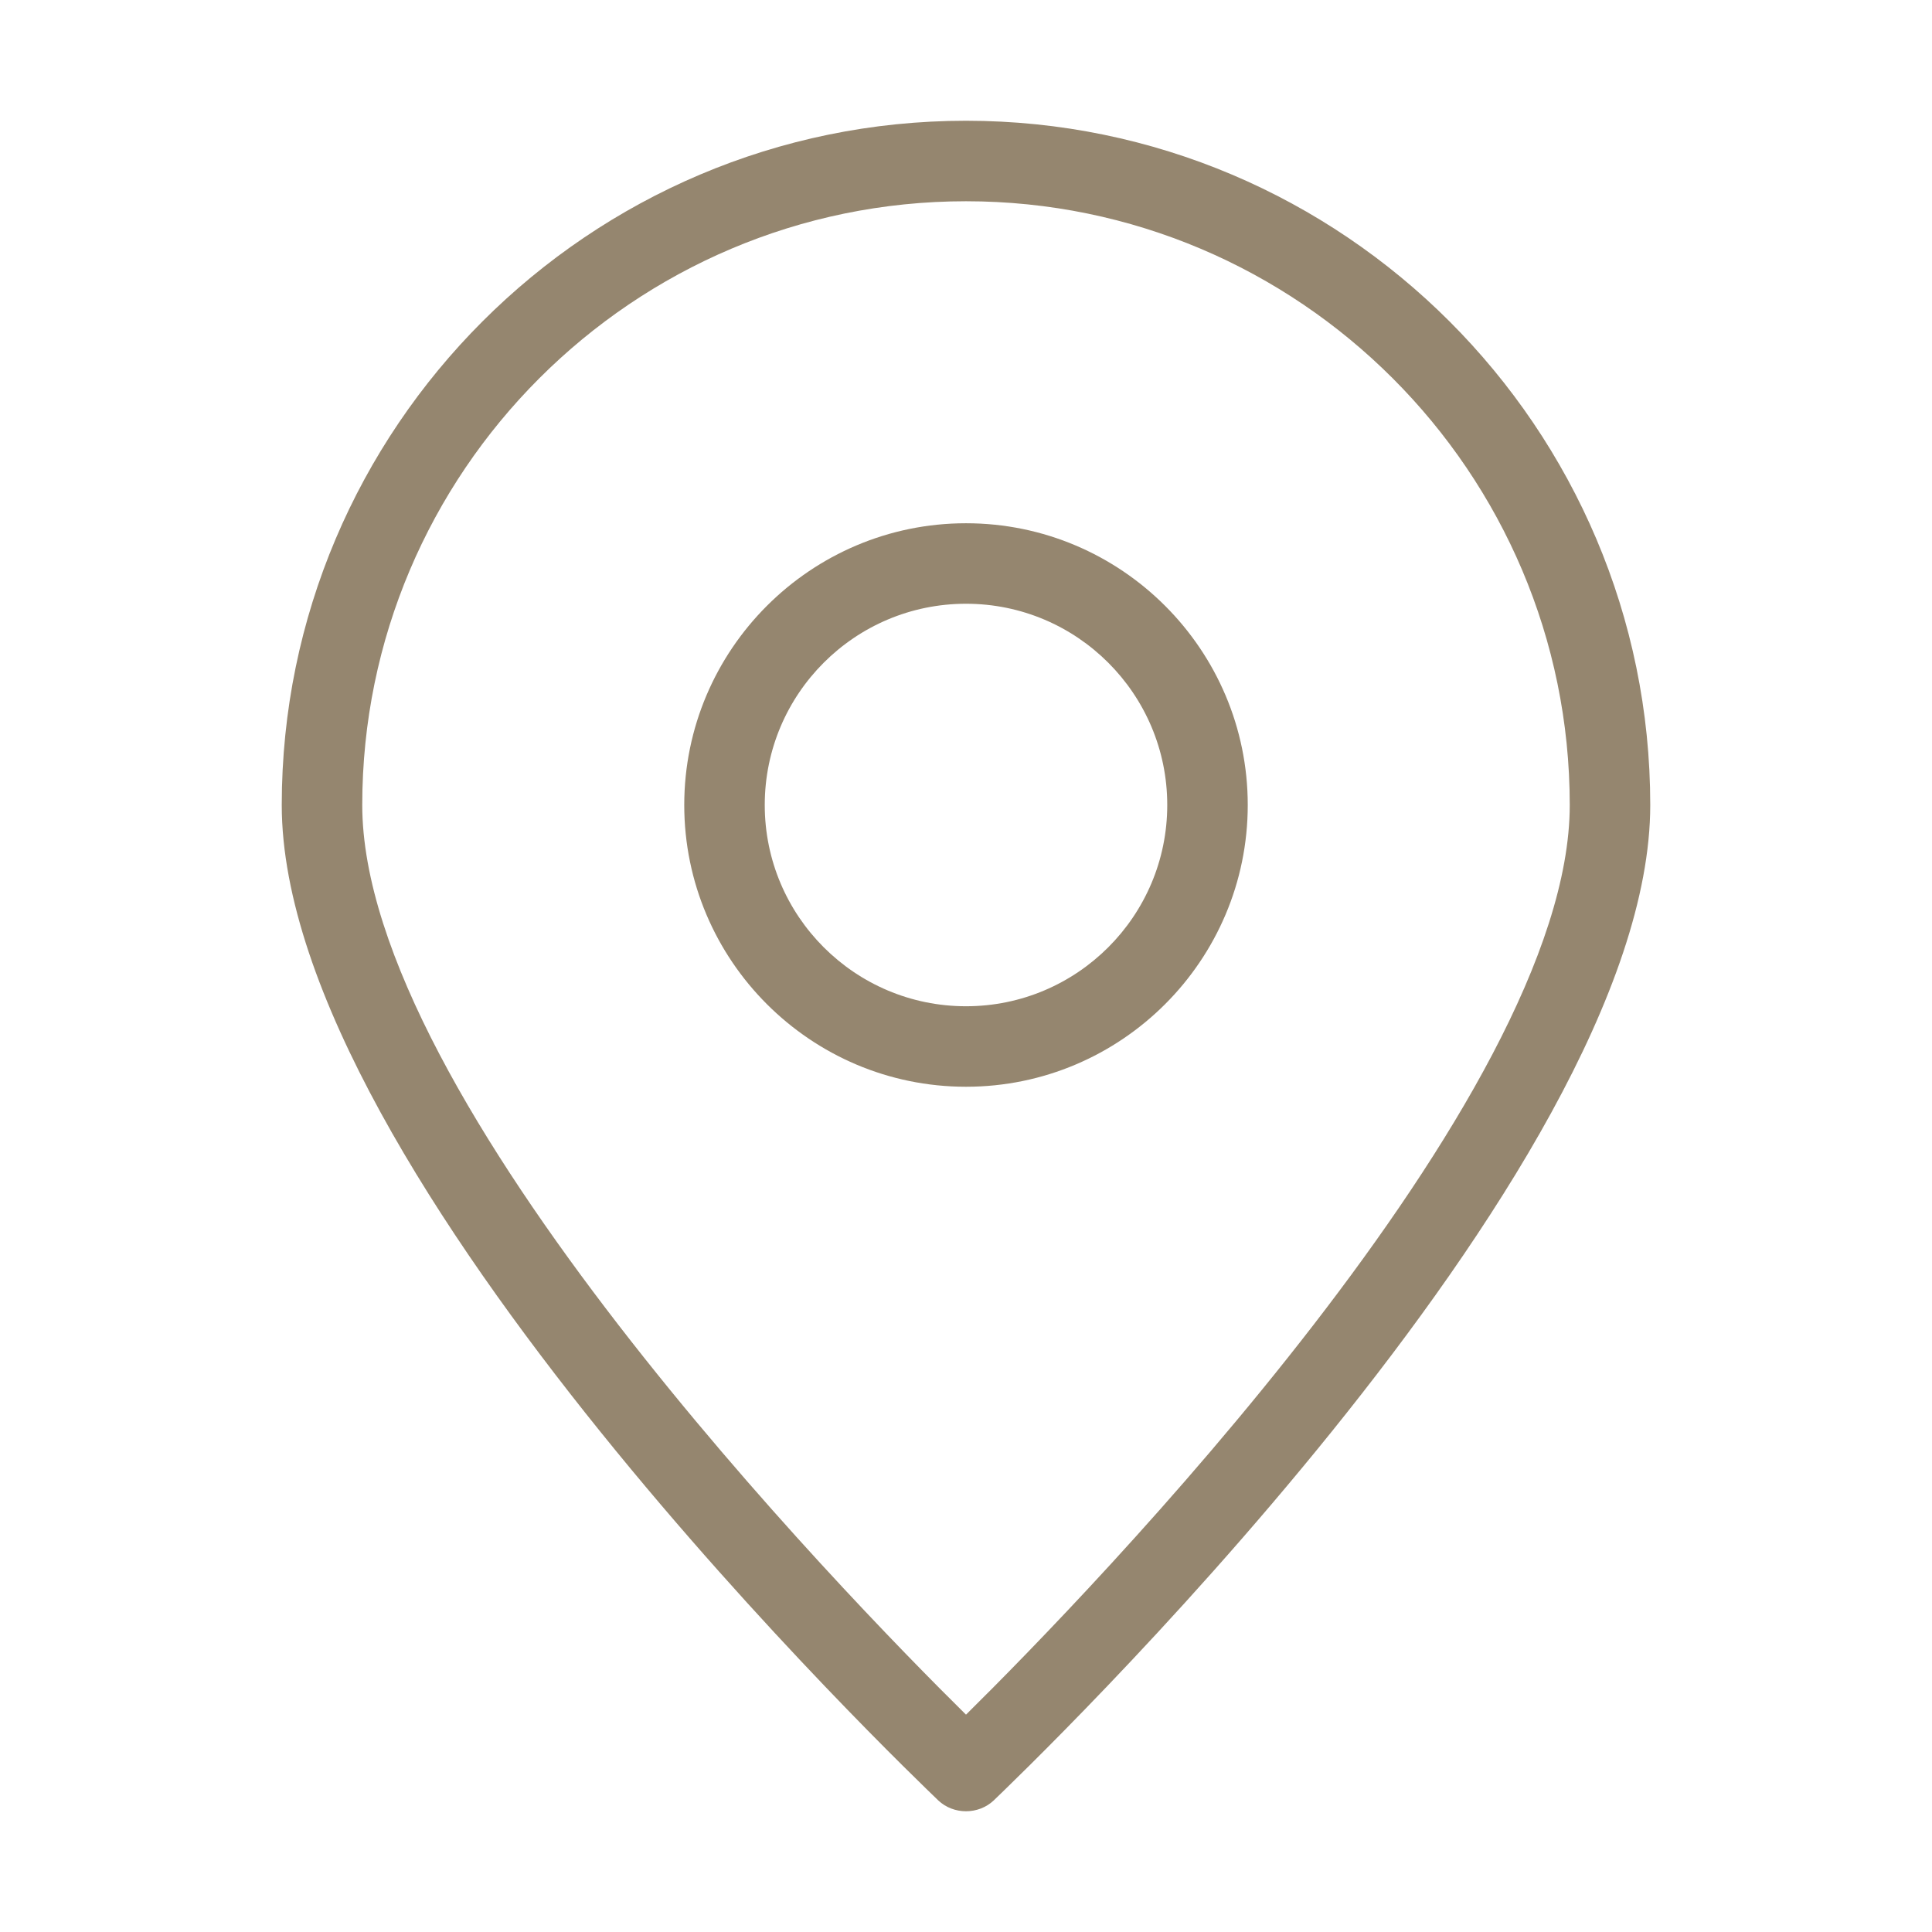<svg id="Layer_1" enable-background="new 0 0 48 48" height="512" viewBox="0 0 48 48" width="512" xmlns="http://www.w3.org/2000/svg"><path fill="#95866F" d="m23.31 44.73c.19.18.44.27.69.27s.5-.09.69-.27c.66-.64 16.31-15.57 16.31-24.73 0-9.37-7.63-17-17-17s-17 7.63-17 17c0 9.16 15.65 24.09 16.31 24.73zm.69-39.73c8.27 0 15 6.73 15 15 0 7.29-11.97 19.61-15 22.6-3.03-2.99-15-15.3-15-22.6 0-8.27 6.73-15 15-15z"/><path fill="#95866F" d="m31 20c0-3.86-3.14-7-7-7s-7 3.14-7 7 3.14 7 7 7 7-3.14 7-7zm-12 0c0-2.76 2.24-5 5-5s5 2.24 5 5-2.24 5-5 5-5-2.24-5-5z"/></svg>